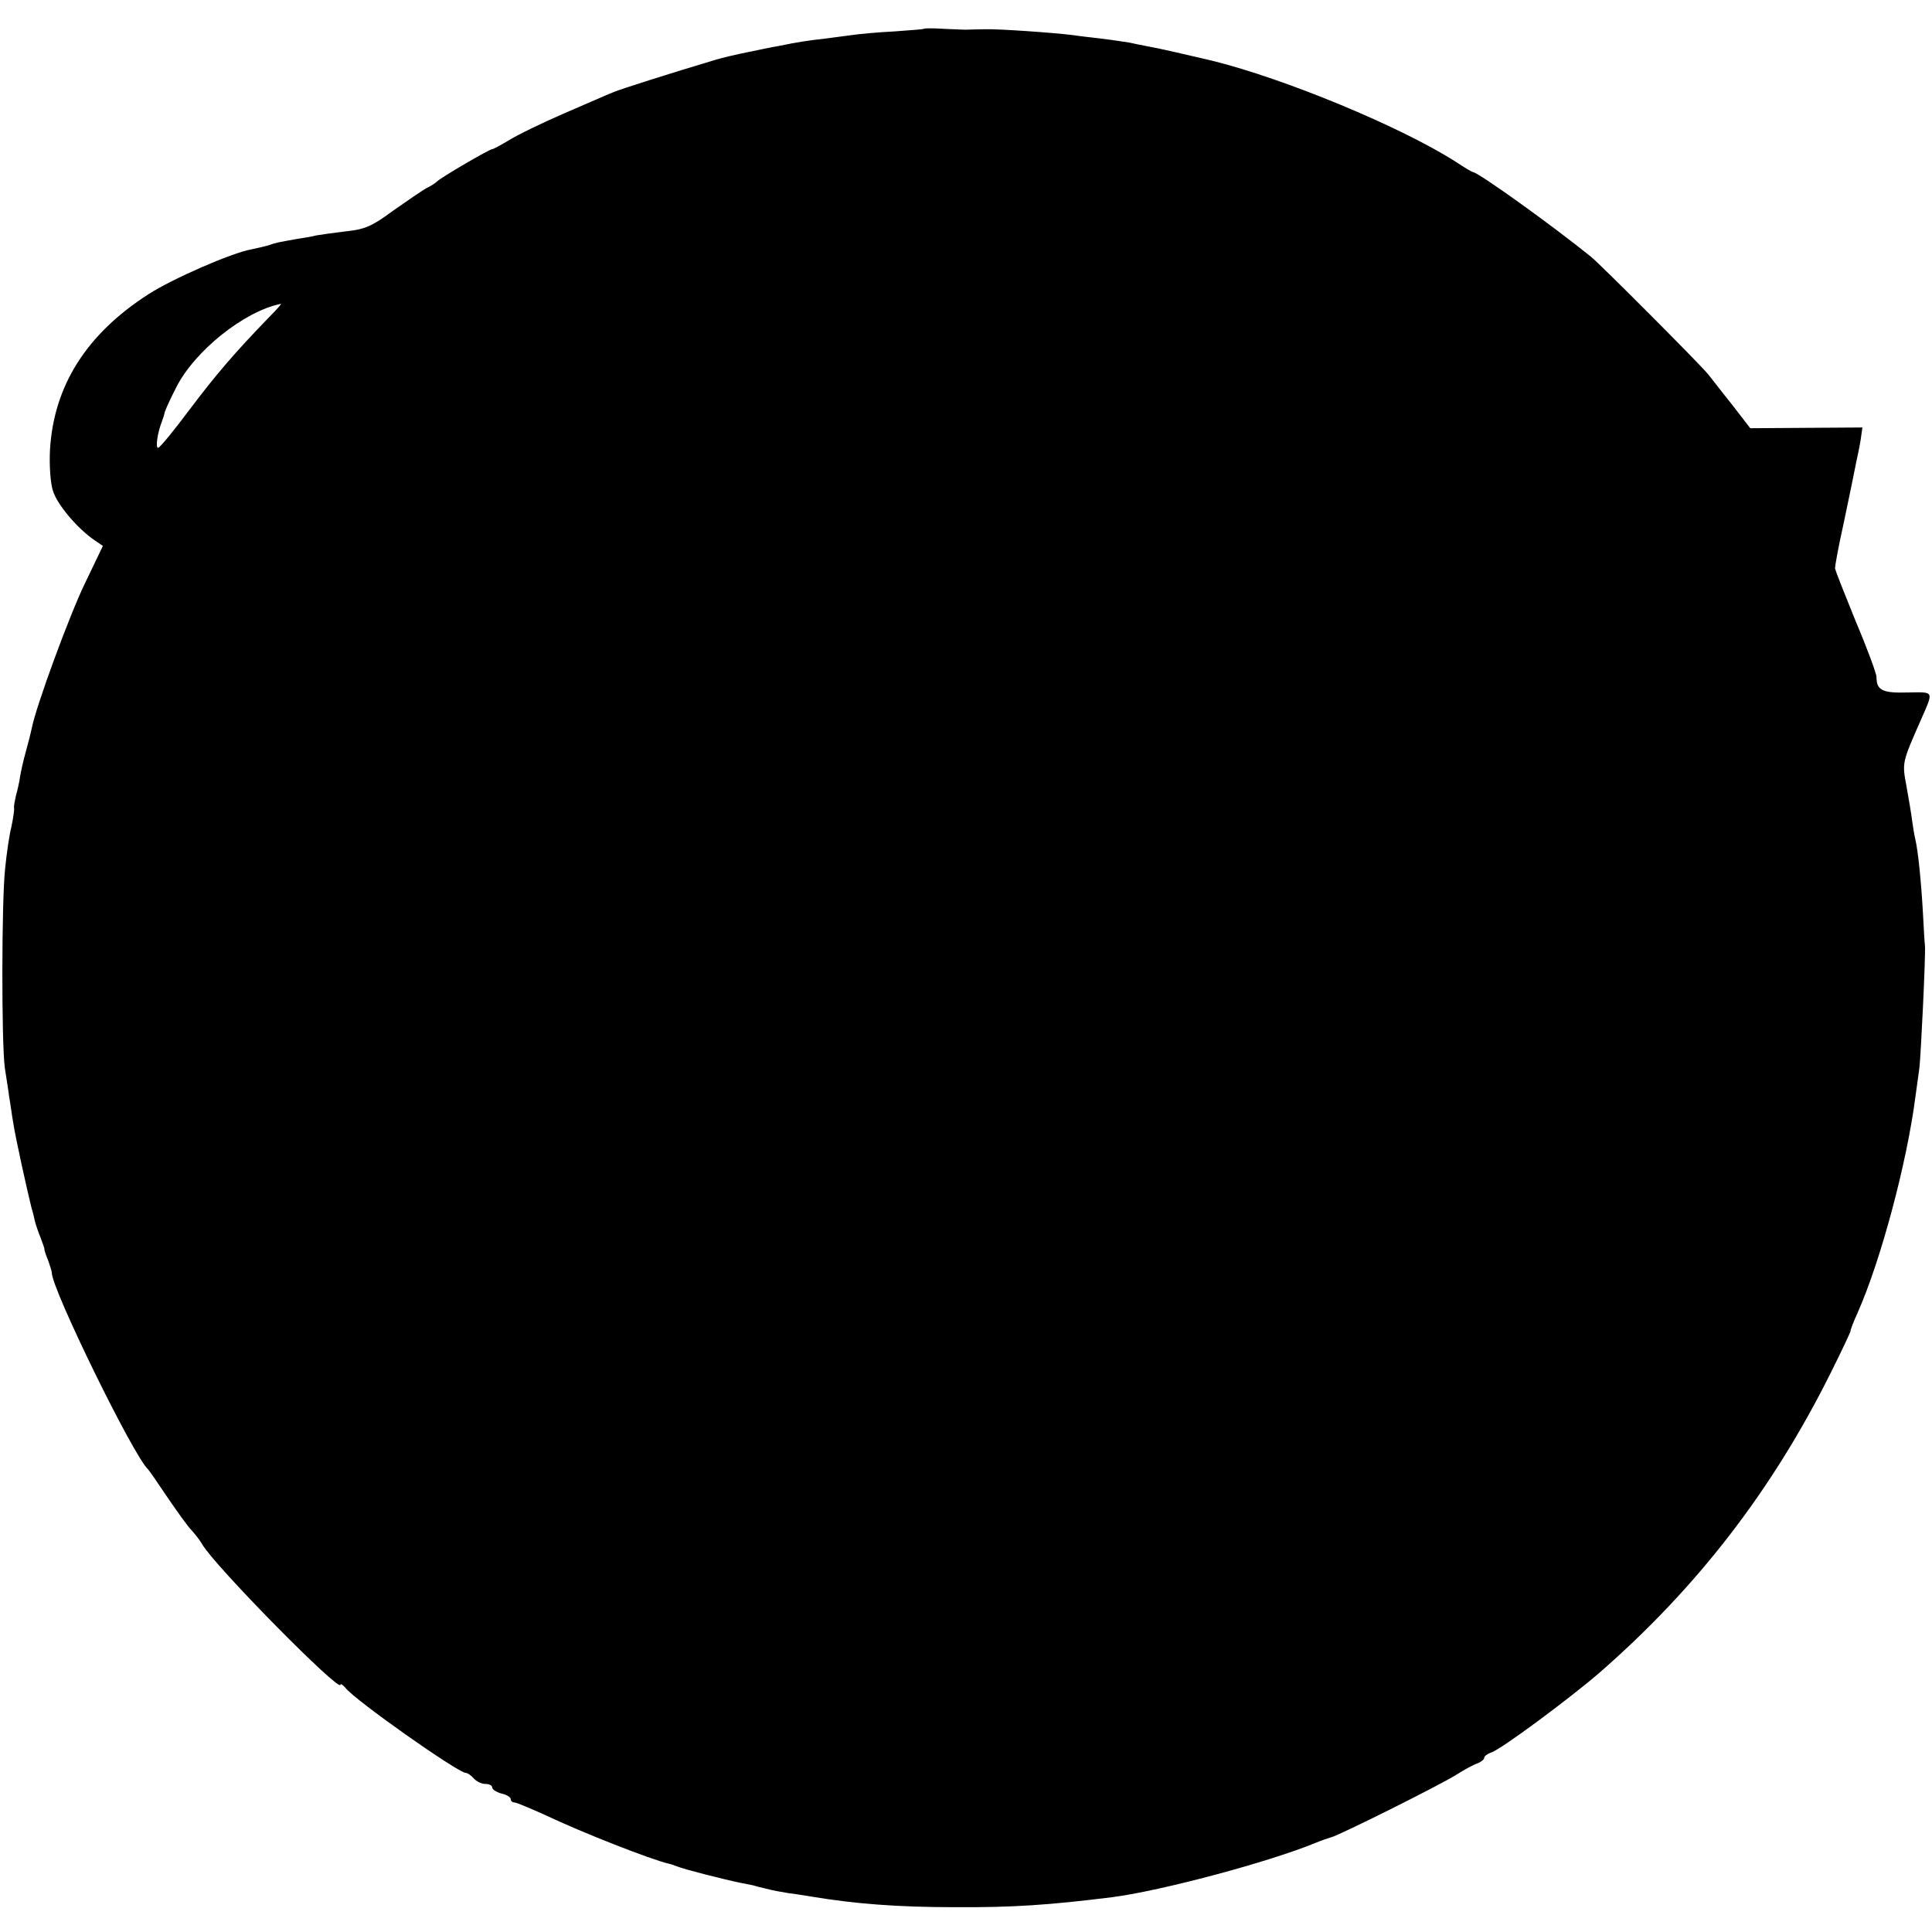 <?xml version="1.0" standalone="no"?>
<!DOCTYPE svg PUBLIC "-//W3C//DTD SVG 20010904//EN"
 "http://www.w3.org/TR/2001/REC-SVG-20010904/DTD/svg10.dtd">
<svg version="1.0" xmlns="http://www.w3.org/2000/svg"
 width="522pt" height="522pt" viewBox="0 0 522 522"
 preserveAspectRatio="xMidYMid meet">
<g transform="translate(0,522) scale(0.1,-0.1)"
fill="#000000" stroke="none">
<path d="M2496 5142 c-2 -1 -38 -4 -81 -7 -43 -2 -95 -7 -115 -10 -21 -3 -55
-7 -76 -10 -37 -4 -66 -8 -124 -20 -14 -2 -50 -10 -80 -16 -30 -6 -68 -15 -85
-20 -120 -36 -263 -81 -280 -89 -11 -4 -69 -30 -130 -56 -60 -26 -128 -59
-150 -73 -22 -13 -42 -24 -45 -24 -6 1 -143 -79 -150 -88 -3 -3 -16 -12 -29
-18 -12 -7 -53 -35 -90 -61 -55 -41 -76 -50 -126 -55 -33 -4 -69 -9 -80 -11
-11 -3 -36 -7 -55 -10 -49 -9 -53 -9 -75 -17 -11 -3 -32 -8 -47 -11 -51 -9
-212 -79 -277 -121 -168 -108 -256 -248 -266 -421 -2 -40 1 -89 8 -110 11 -37
67 -103 113 -134 l22 -15 -48 -100 c-42 -86 -134 -337 -144 -392 -2 -10 -9
-38 -16 -63 -7 -25 -14 -56 -16 -70 -2 -14 -7 -36 -11 -50 -3 -14 -6 -28 -5
-33 1 -4 -2 -26 -7 -50 -6 -23 -13 -73 -17 -112 -10 -89 -10 -474 -1 -540 4
-27 10 -63 12 -80 3 -16 7 -48 11 -70 5 -35 37 -180 49 -228 3 -9 7 -25 9 -35
2 -9 9 -30 16 -47 6 -16 11 -30 10 -30 -1 0 3 -13 9 -28 6 -16 11 -32 11 -36
0 -44 220 -494 260 -531 3 -3 26 -36 52 -75 26 -38 55 -79 66 -90 10 -11 23
-28 28 -37 32 -57 373 -403 374 -380 0 4 6 0 13 -8 26 -34 305 -230 325 -230
5 0 15 -7 22 -15 7 -8 21 -15 31 -15 11 0 19 -4 19 -10 0 -5 11 -12 25 -16 14
-3 25 -10 25 -15 0 -5 4 -9 10 -9 5 0 43 -16 83 -34 103 -49 286 -120 332
-131 6 -1 17 -5 25 -8 16 -7 130 -36 170 -44 14 -3 30 -6 35 -7 6 -2 21 -6 35
-9 14 -4 41 -9 60 -12 19 -2 46 -7 60 -9 119 -20 236 -29 390 -29 157 -1 256
6 425 27 132 17 424 95 550 147 17 7 35 13 42 15 19 4 296 142 338 169 22 14
48 28 58 31 9 4 17 10 17 14 0 5 8 11 19 15 25 7 212 146 292 215 264 230 467
493 625 810 30 60 54 111 54 114 0 4 8 25 19 49 63 142 133 405 156 582 3 22
8 58 11 80 4 35 17 302 15 330 -1 6 -3 42 -5 80 -5 93 -14 179 -21 207 -3 13
-7 37 -9 53 -2 17 -9 57 -15 91 -12 64 -12 63 39 179 35 80 37 75 -36 74 -68
-2 -84 6 -84 42 0 9 -25 77 -56 150 -30 74 -56 139 -56 144 0 6 9 57 22 115
12 58 24 114 26 125 2 11 6 31 9 45 3 14 9 41 12 60 l5 35 -152 -1 -151 -1
-51 66 c-29 36 -57 73 -64 81 -21 26 -288 294 -315 316 -105 85 -303 227 -319
229 -3 0 -24 13 -47 28 -147 94 -460 224 -658 273 -59 14 -146 34 -170 38 -16
3 -41 8 -54 11 -14 2 -45 7 -70 10 -25 3 -62 7 -81 10 -56 7 -202 17 -237 16
-18 0 -39 -1 -45 -1 -7 -1 -37 1 -66 2 -30 2 -55 2 -56 0z m-1767 -777 c-96
-99 -147 -159 -217 -252 -42 -56 -80 -103 -85 -103 -7 0 -2 39 10 70 3 8 7 20
8 26 2 7 15 36 30 65 49 100 186 209 284 228 3 1 -11 -15 -30 -34z"/>
</g>
</svg>
